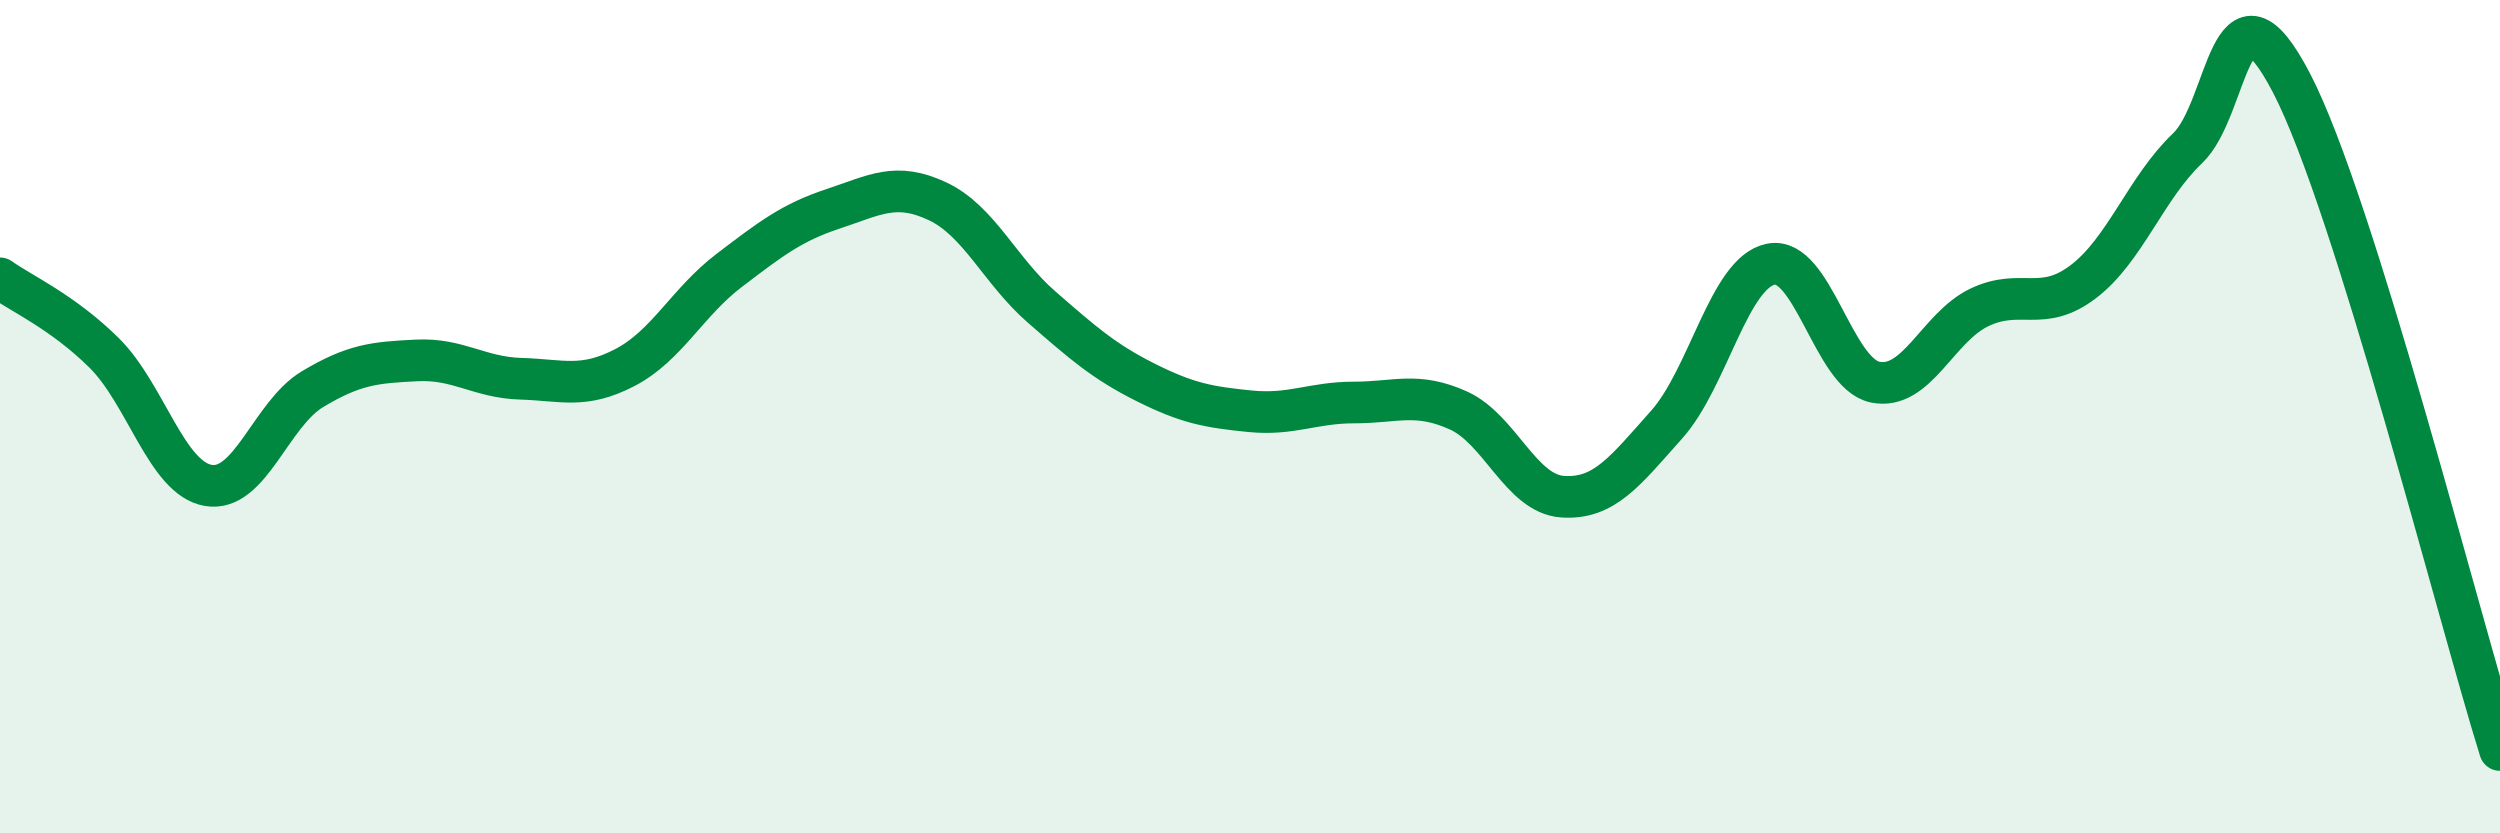 
    <svg width="60" height="20" viewBox="0 0 60 20" xmlns="http://www.w3.org/2000/svg">
      <path
        d="M 0,6.68 C 0.5,7.04 1.5,7.48 2.5,8.47 C 3.5,9.46 4,11.48 5,11.65 C 6,11.82 6.5,9.94 7.5,9.34 C 8.5,8.74 9,8.7 10,8.65 C 11,8.6 11.5,9.06 12.5,9.09 C 13.5,9.12 14,9.34 15,8.82 C 16,8.3 16.5,7.25 17.5,6.49 C 18.5,5.73 19,5.34 20,5.01 C 21,4.68 21.5,4.36 22.5,4.83 C 23.5,5.3 24,6.5 25,7.37 C 26,8.24 26.5,8.68 27.5,9.18 C 28.5,9.68 29,9.77 30,9.87 C 31,9.97 31.5,9.66 32.5,9.66 C 33.5,9.66 34,9.4 35,9.85 C 36,10.3 36.5,11.85 37.5,11.92 C 38.5,11.99 39,11.31 40,10.19 C 41,9.07 41.5,6.54 42.5,6.34 C 43.5,6.14 44,8.96 45,9.17 C 46,9.38 46.5,7.86 47.5,7.38 C 48.5,6.9 49,7.52 50,6.76 C 51,6 51.5,4.51 52.5,3.56 C 53.5,2.61 53.5,-0.89 55,2 C 56.5,4.89 59,14.8 60,18L60 20L0 20Z"
        fill="#008740"
        opacity="0.1"
        stroke-linecap="round"
        stroke-linejoin="round"
      />
      <path
        d="M 0,6.68 C 0.5,7.04 1.5,7.48 2.5,8.47 C 3.5,9.46 4,11.48 5,11.65 C 6,11.82 6.5,9.94 7.5,9.34 C 8.5,8.74 9,8.7 10,8.65 C 11,8.6 11.5,9.06 12.5,9.09 C 13.5,9.12 14,9.34 15,8.82 C 16,8.3 16.5,7.25 17.5,6.49 C 18.5,5.73 19,5.34 20,5.01 C 21,4.68 21.5,4.36 22.5,4.83 C 23.5,5.3 24,6.5 25,7.37 C 26,8.24 26.5,8.68 27.5,9.18 C 28.5,9.68 29,9.77 30,9.87 C 31,9.97 31.5,9.66 32.5,9.66 C 33.5,9.66 34,9.4 35,9.85 C 36,10.3 36.5,11.85 37.5,11.92 C 38.5,11.99 39,11.31 40,10.19 C 41,9.07 41.5,6.54 42.5,6.34 C 43.5,6.14 44,8.96 45,9.17 C 46,9.38 46.5,7.86 47.5,7.38 C 48.5,6.9 49,7.52 50,6.76 C 51,6 51.5,4.51 52.5,3.56 C 53.5,2.61 53.5,-0.89 55,2 C 56.5,4.89 59,14.8 60,18"
        stroke="#008740"
        stroke-width="1"
        fill="none"
        stroke-linecap="round"
        stroke-linejoin="round"
      />
    </svg>
  